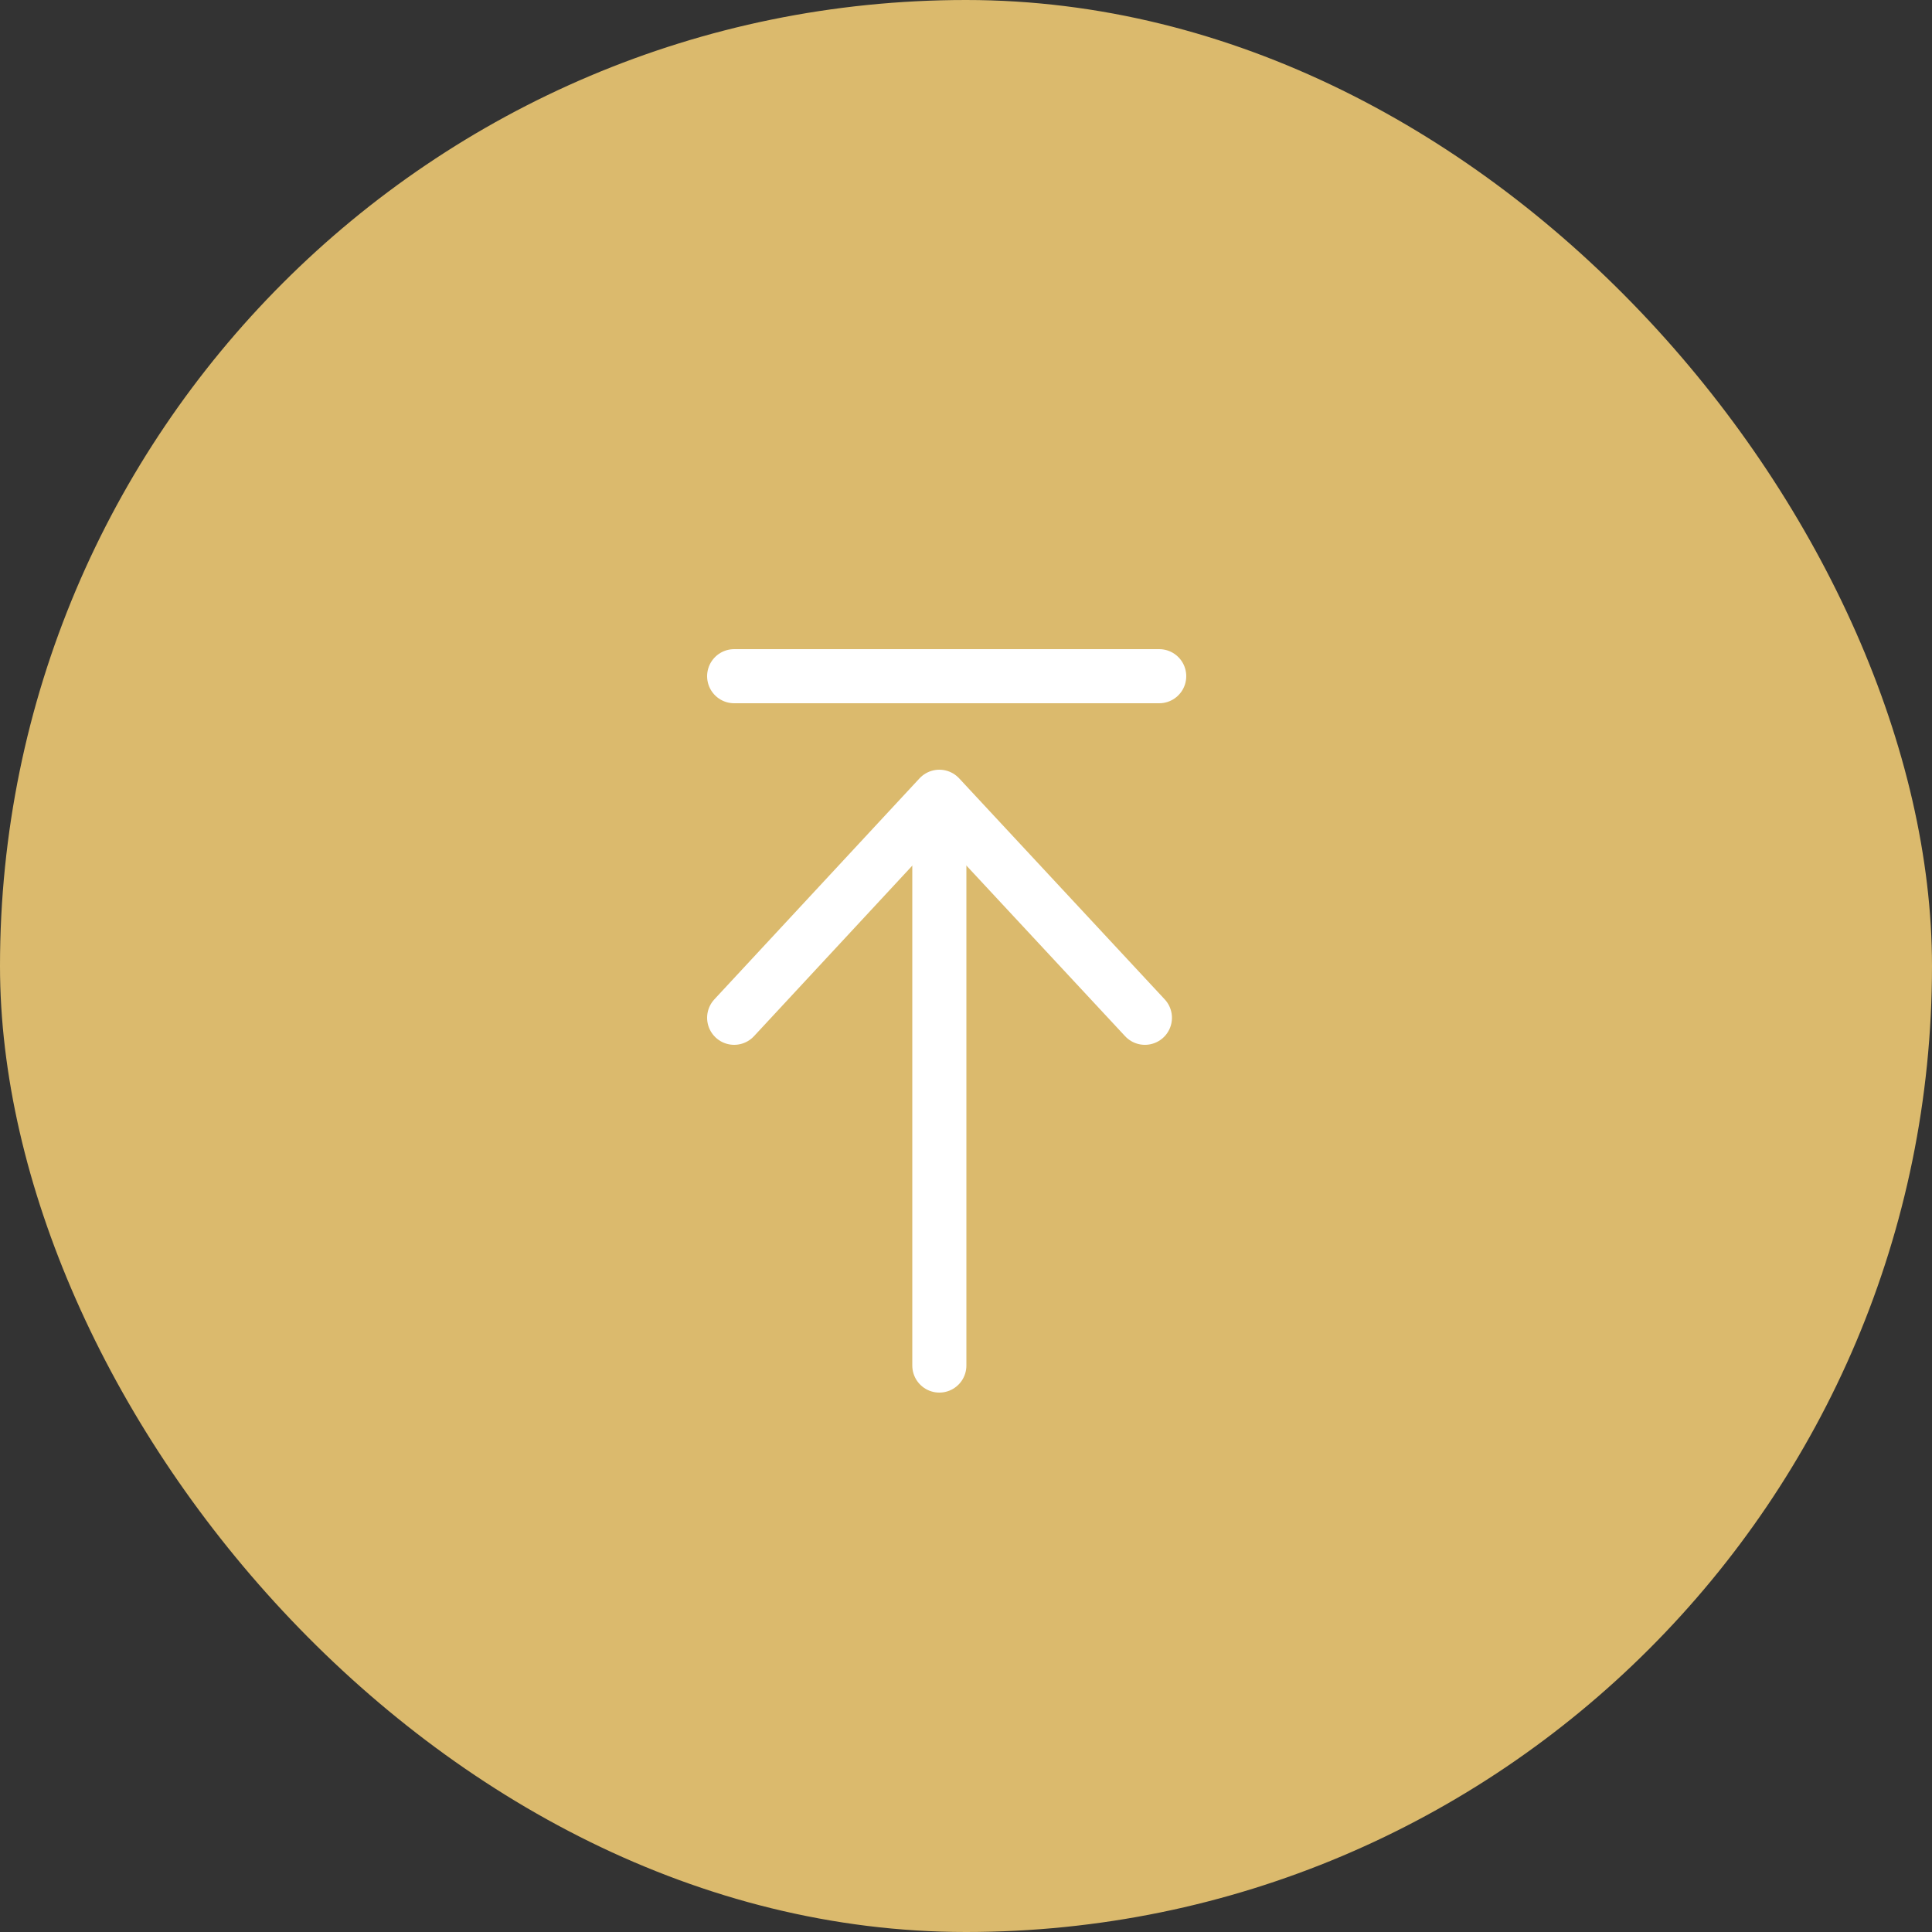 <svg width="50" height="50" viewBox="0 0 50 50" fill="none" xmlns="http://www.w3.org/2000/svg" xmlns:xlink="http://www.w3.org/1999/xlink">
	<rect x="0" y="0" width="50" height="50" fill="#333333" stroke="none"/>
	<desc>
			Created with Pixso.
	</desc>
	<defs/>
	<rect id="矩形" rx="25" width="50" height="50" fill="#DBBA6D" fill-opacity="1"/>
	<rect id="矩形" x="0.5" y="0.5" rx="24.5" width="49" height="49" stroke="#BABABA" stroke-opacity="0" stroke-width="1"/>
	<path id="路径" d="M19 26.34L24.31 20.62L29.63 26.34" stroke="#FFFFFF" stroke-opacity="1" stroke-width="1.4" stroke-linejoin="round" stroke-linecap="round"/>
	<path id="路径 2" d="M19.01 18.17L19 18.19C18.6 18.19 18.3 17.89 18.3 17.5C18.3 17.1 18.6 16.8 19 16.8L19.01 16.82L19.01 18.17ZM29.98 16.82L30 16.8C30.39 16.8 30.69 17.1 30.69 17.5C30.69 17.89 30.39 18.19 30 18.19L29.98 18.17L29.98 16.82Z" fill="#D8D8D8" fill-opacity="0" fill-rule="nonzero"/>
	<path id="路径 2" d="M19 17.5L30 17.5" stroke="#FFFFFF" stroke-opacity="1" stroke-width="1.4" stroke-linejoin="round" stroke-linecap="round"/>
	<path id="路径" d="M24.31 35.34L24.31 20.89" stroke="#FFFFFF" stroke-opacity="1" stroke-width="1.4" stroke-linejoin="round" stroke-linecap="round"/>
</svg>
